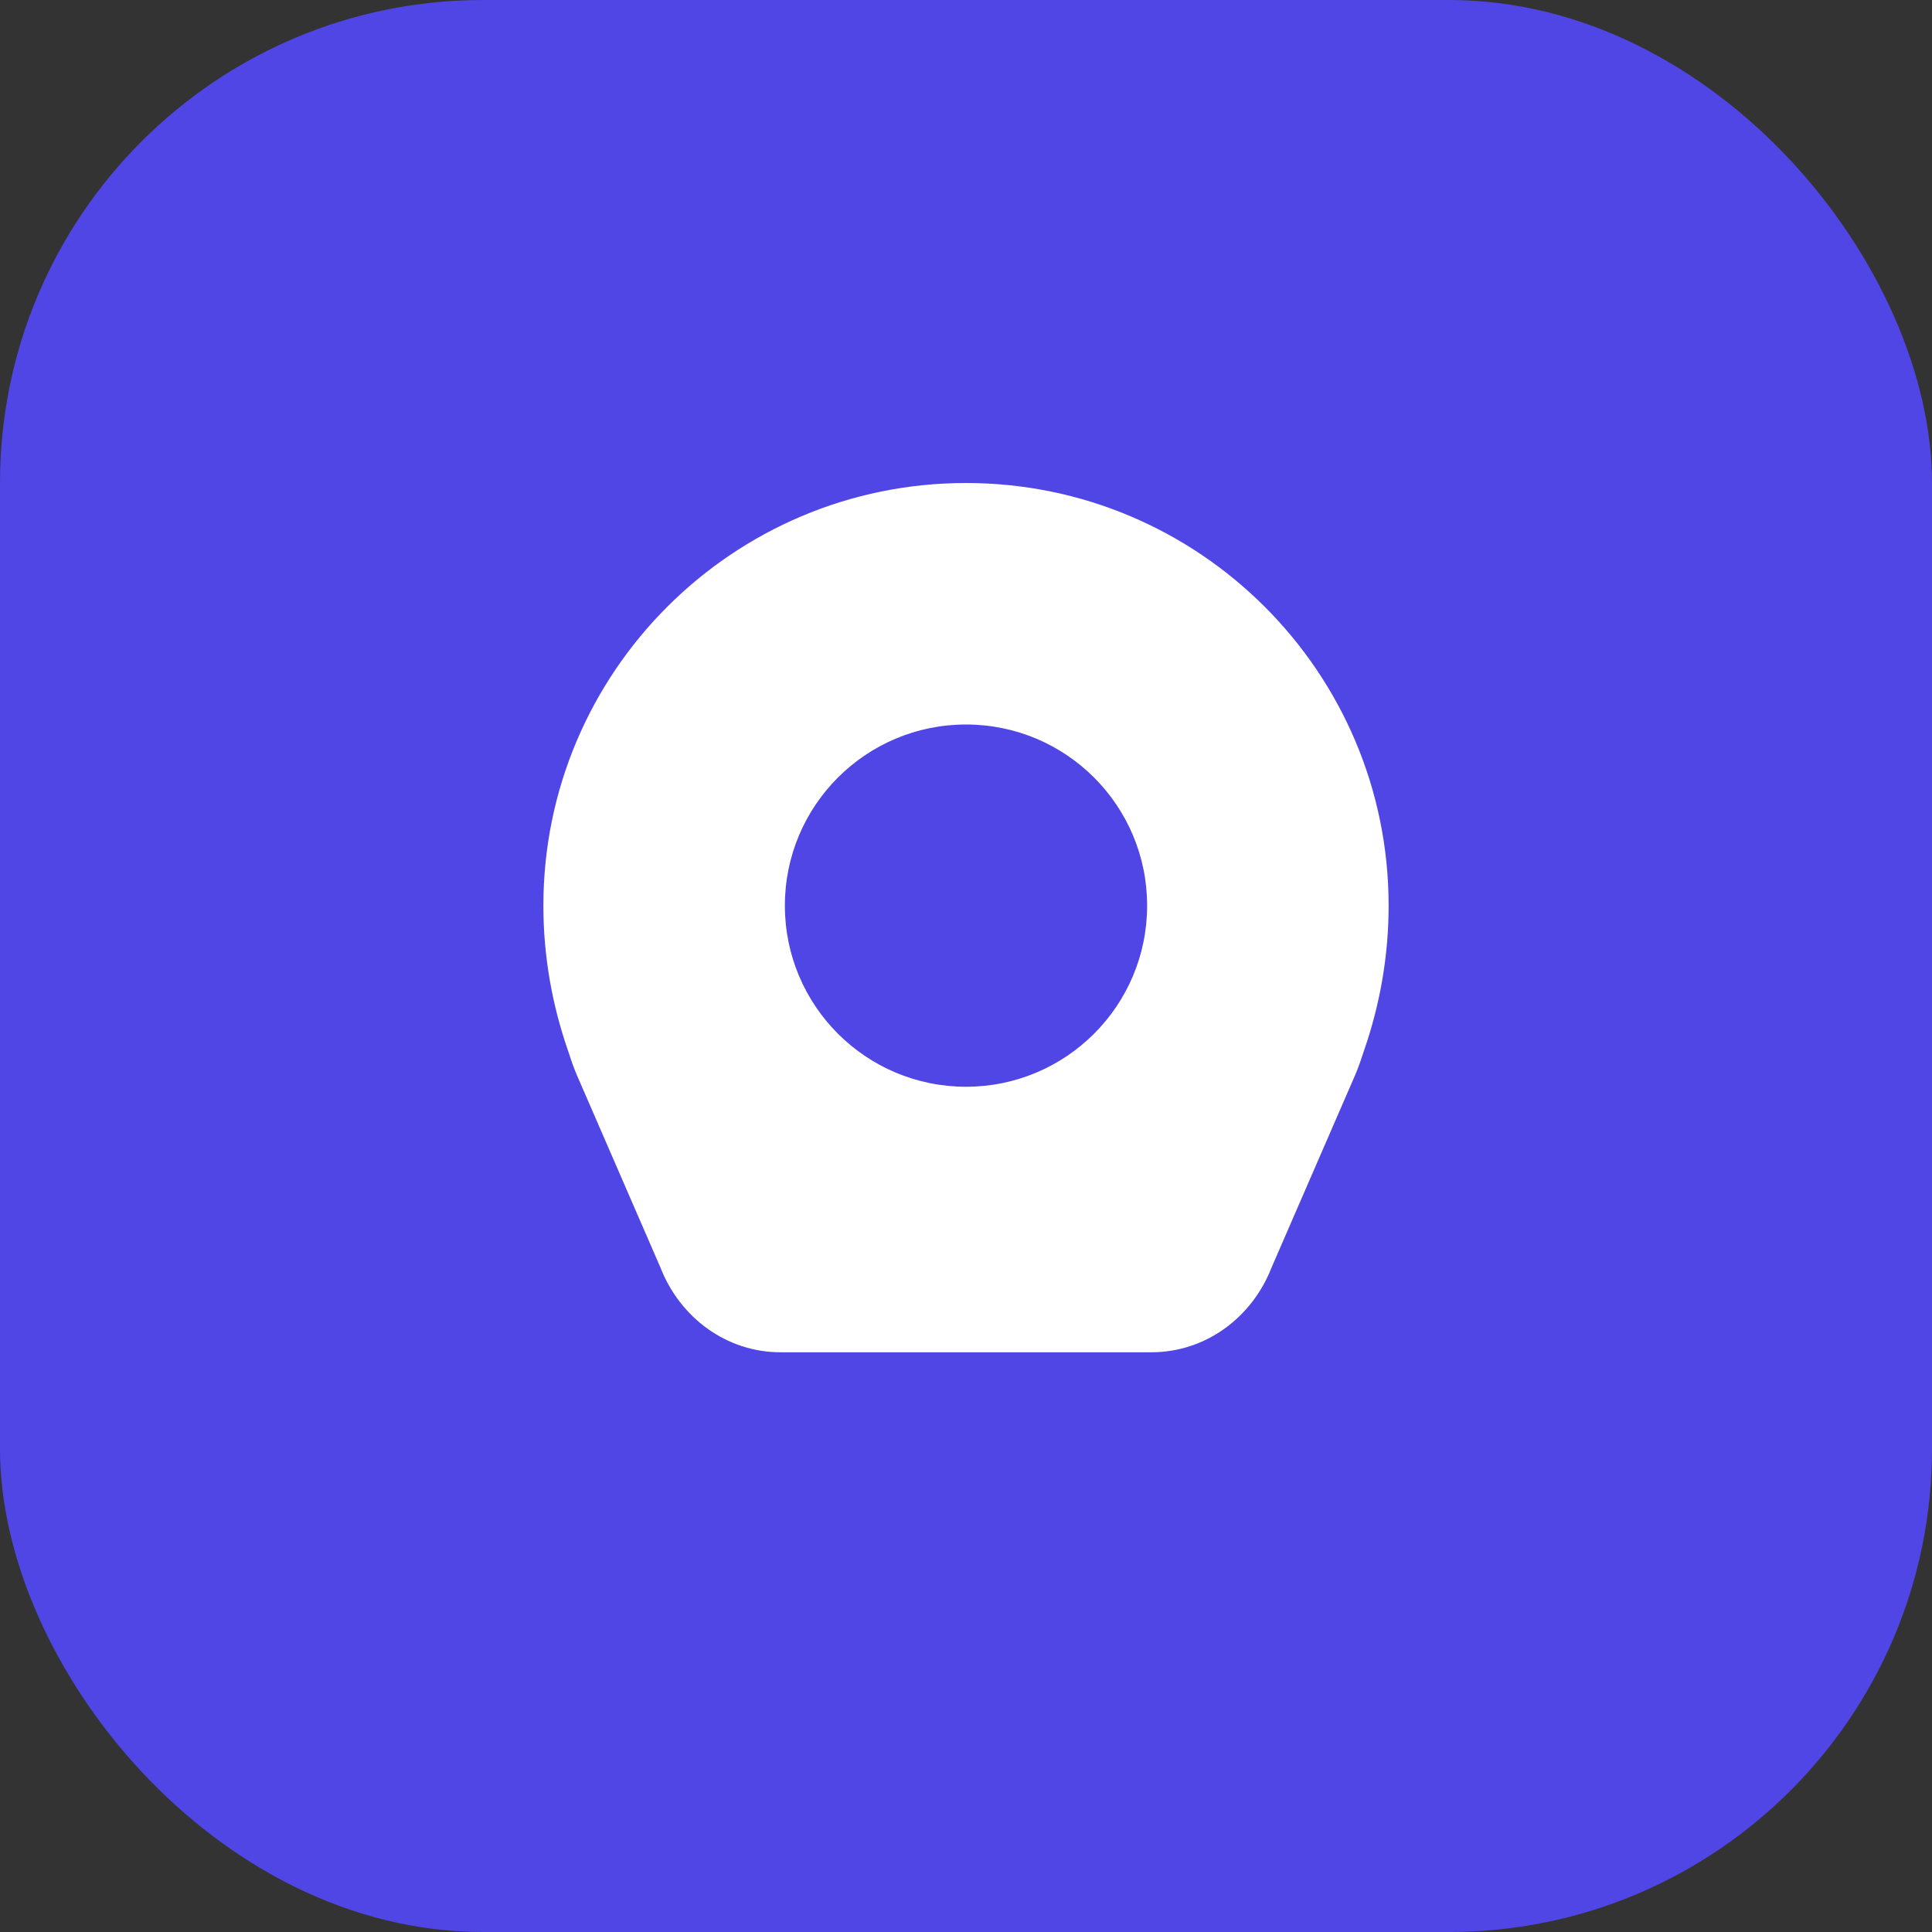 
<svg xmlns="http://www.w3.org/2000/svg" width="32" height="32" viewBox="0 0 32 32" fill="none">
  <rect x="0" y="0" width="32" height="32" fill="#333333" stroke="none"/>
  <rect width="32" height="32" rx="8" fill="#4F46E5"/>
  <path d="M16 8C12.136 8 9 11.136 9 15C9 15.838 9.145 16.642 9.406 17.396C9.45 17.53 9.493 17.661 9.547 17.789L10.938 20.992C11.261 21.822 12.03 22.398 12.93 22.398H19.07C19.97 22.398 20.739 21.822 21.062 20.992L22.453 17.789C22.507 17.661 22.55 17.53 22.594 17.396C22.855 16.642 23 15.838 23 15C23 11.136 19.864 8 16 8ZM16 18C14.343 18 13 16.657 13 15C13 13.343 14.343 12 16 12C17.657 12 19 13.343 19 15C19 16.657 17.657 18 16 18Z" fill="white"/>
  <circle cx="16" cy="15" r="2" fill="#4F46E5"/>
</svg>
